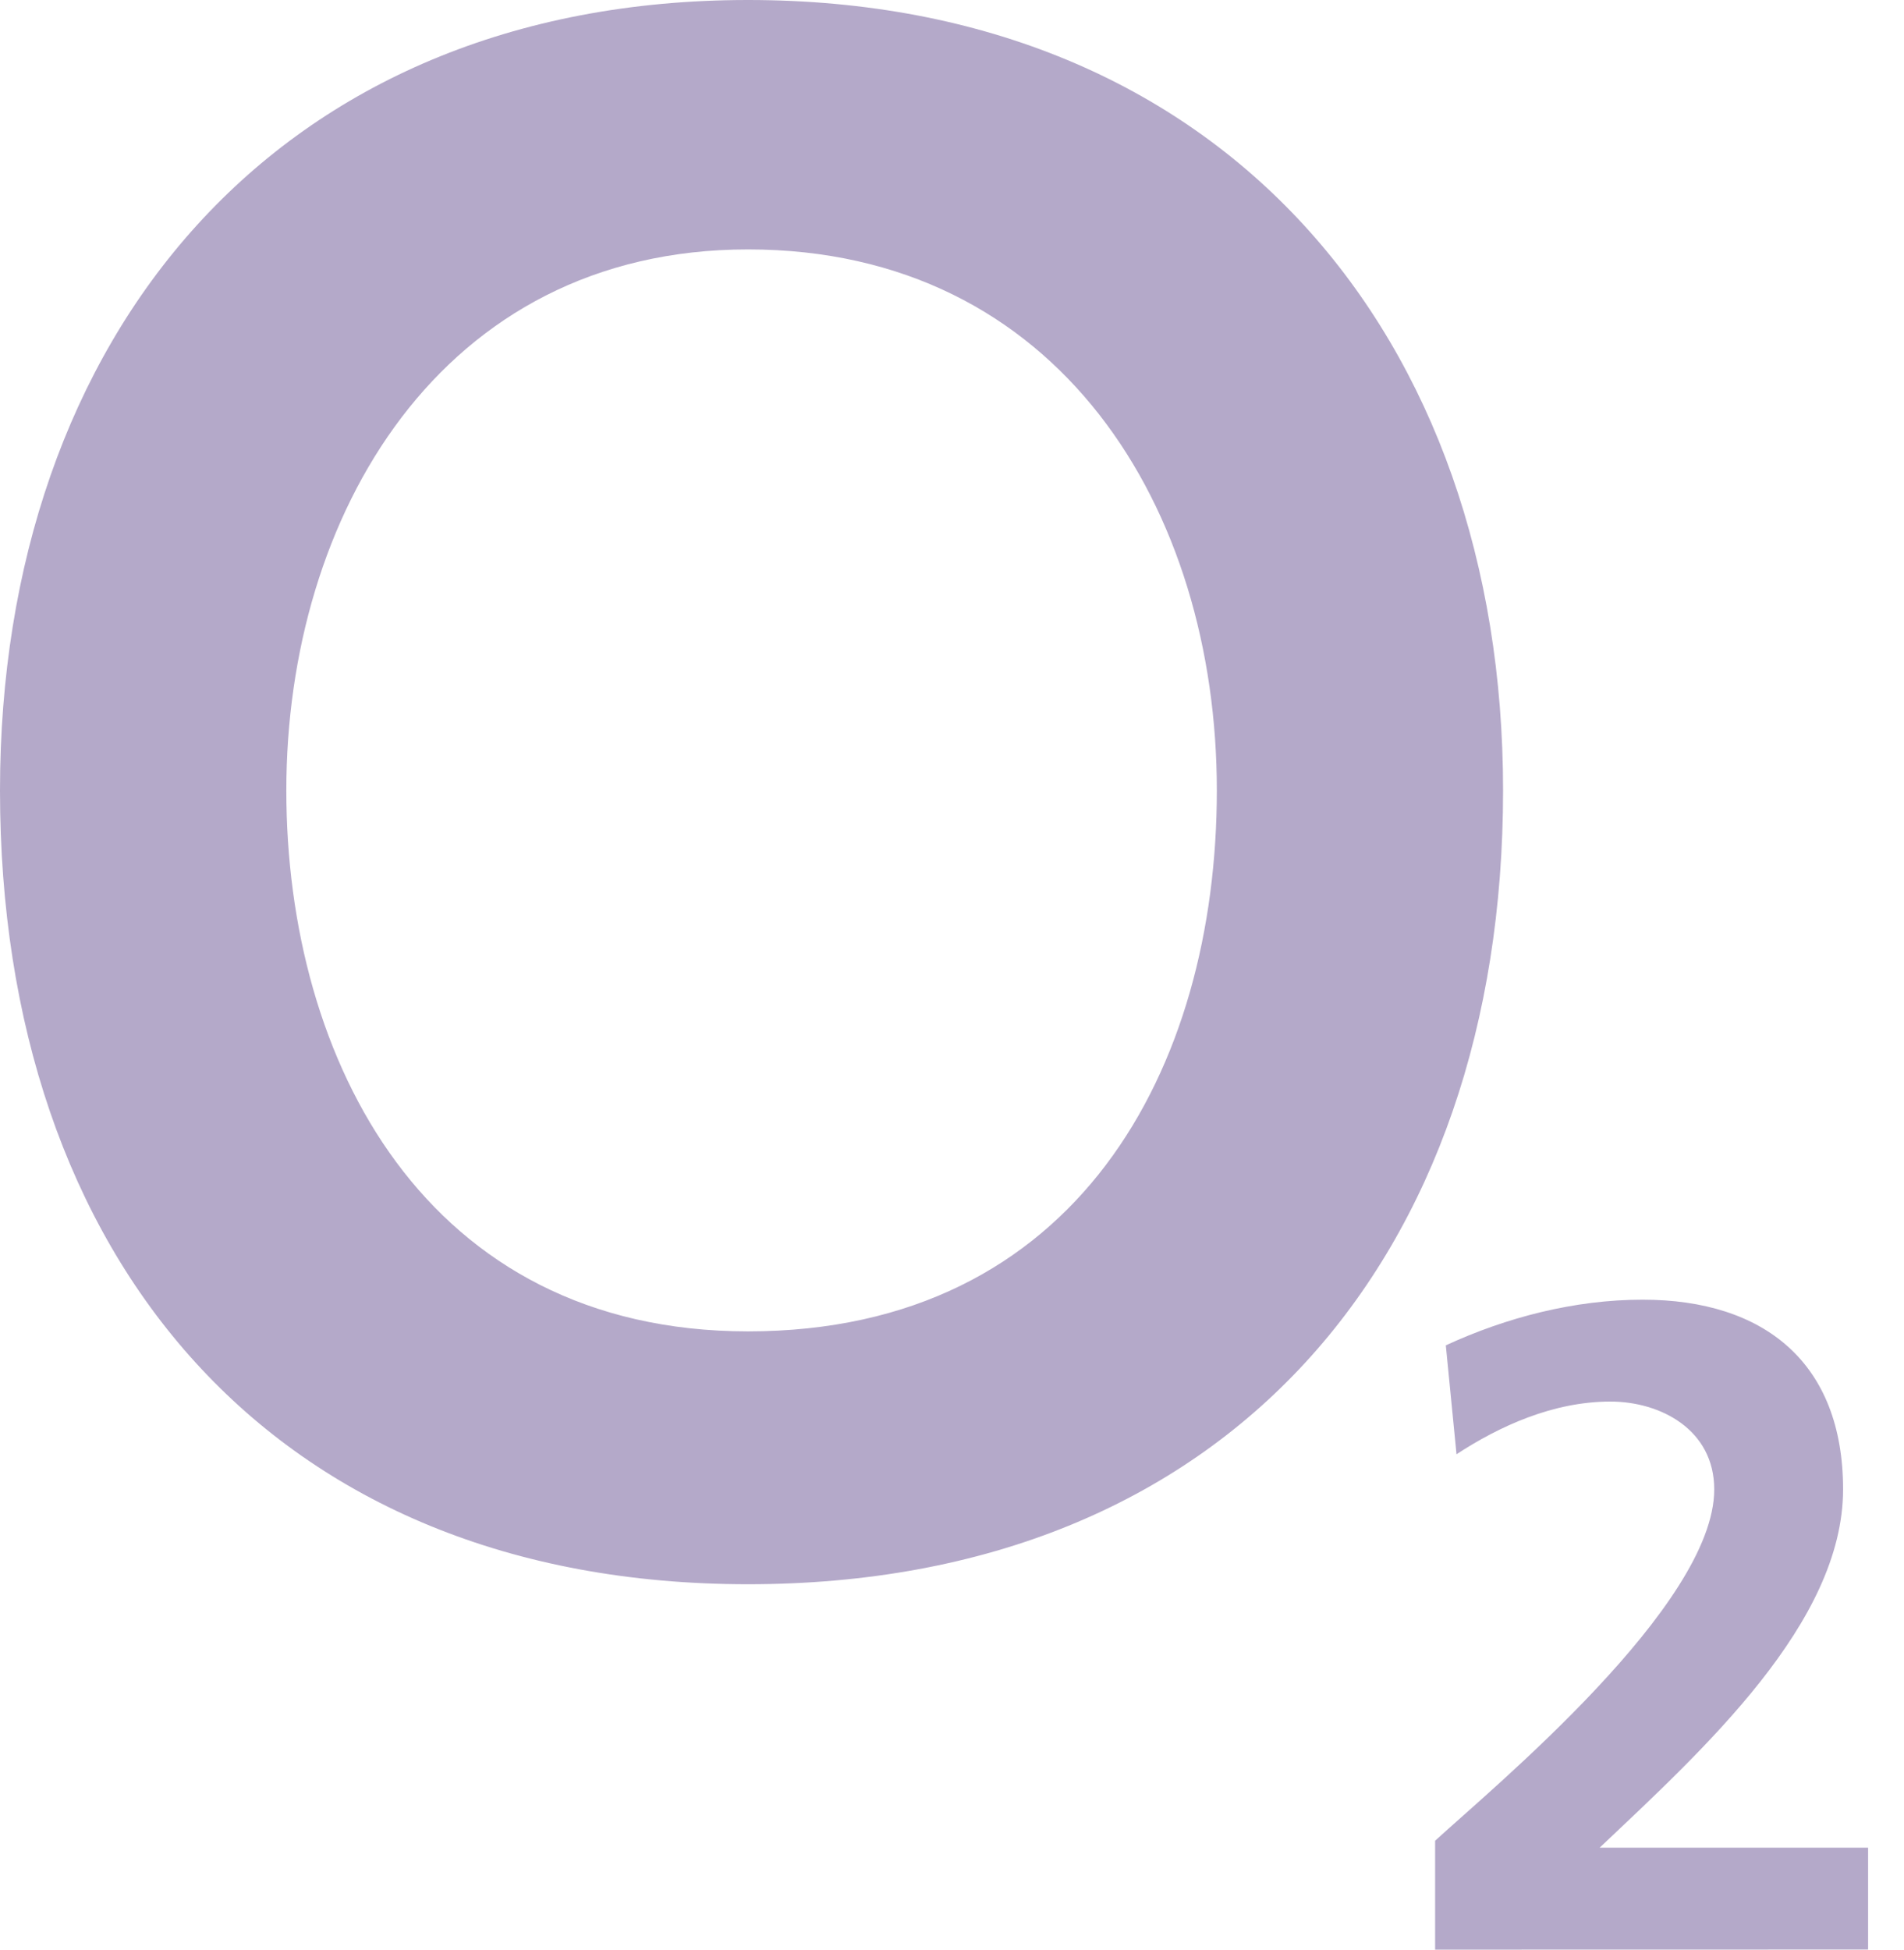 <svg width="42" height="43" viewBox="0 0 42 43" fill="none" xmlns="http://www.w3.org/2000/svg">
<g clip-path="url(#clip0_743:2873)">
<path fill-rule="evenodd" clip-rule="evenodd" d="M6.316 17.433C6.316 11.39 9.711 5.501 16.5 5.501C23.368 5.501 26.842 11.234 26.842 17.433C26.842 23.554 23.763 29.364 16.5 29.364C9.395 29.363 6.316 23.398 6.316 17.433ZM0 17.433C0 27.737 6 34.941 16.5 34.941C27.078 34.941 33.156 27.737 33.156 17.433C33.156 7.439 26.999 0 16.5 0C6.078 0 0 7.439 0 17.433ZM31.657 43V40.598C32.92 39.437 37.814 35.407 37.814 32.85C37.814 31.532 36.63 30.912 35.524 30.912C34.261 30.912 33.077 31.454 32.129 32.074L31.893 29.672C33.236 29.053 34.735 28.665 36.235 28.665C38.918 28.665 40.656 30.058 40.656 32.848C40.656 35.791 37.578 38.581 35.287 40.751H41.208V42.998L31.657 43Z" fill="#B4A9C9"/>
</g>
<defs>
<clipPath id="clip0_743:2873">
<rect width="41.208" height="43" fill="white"/>
</clipPath>
</defs>
</svg>
